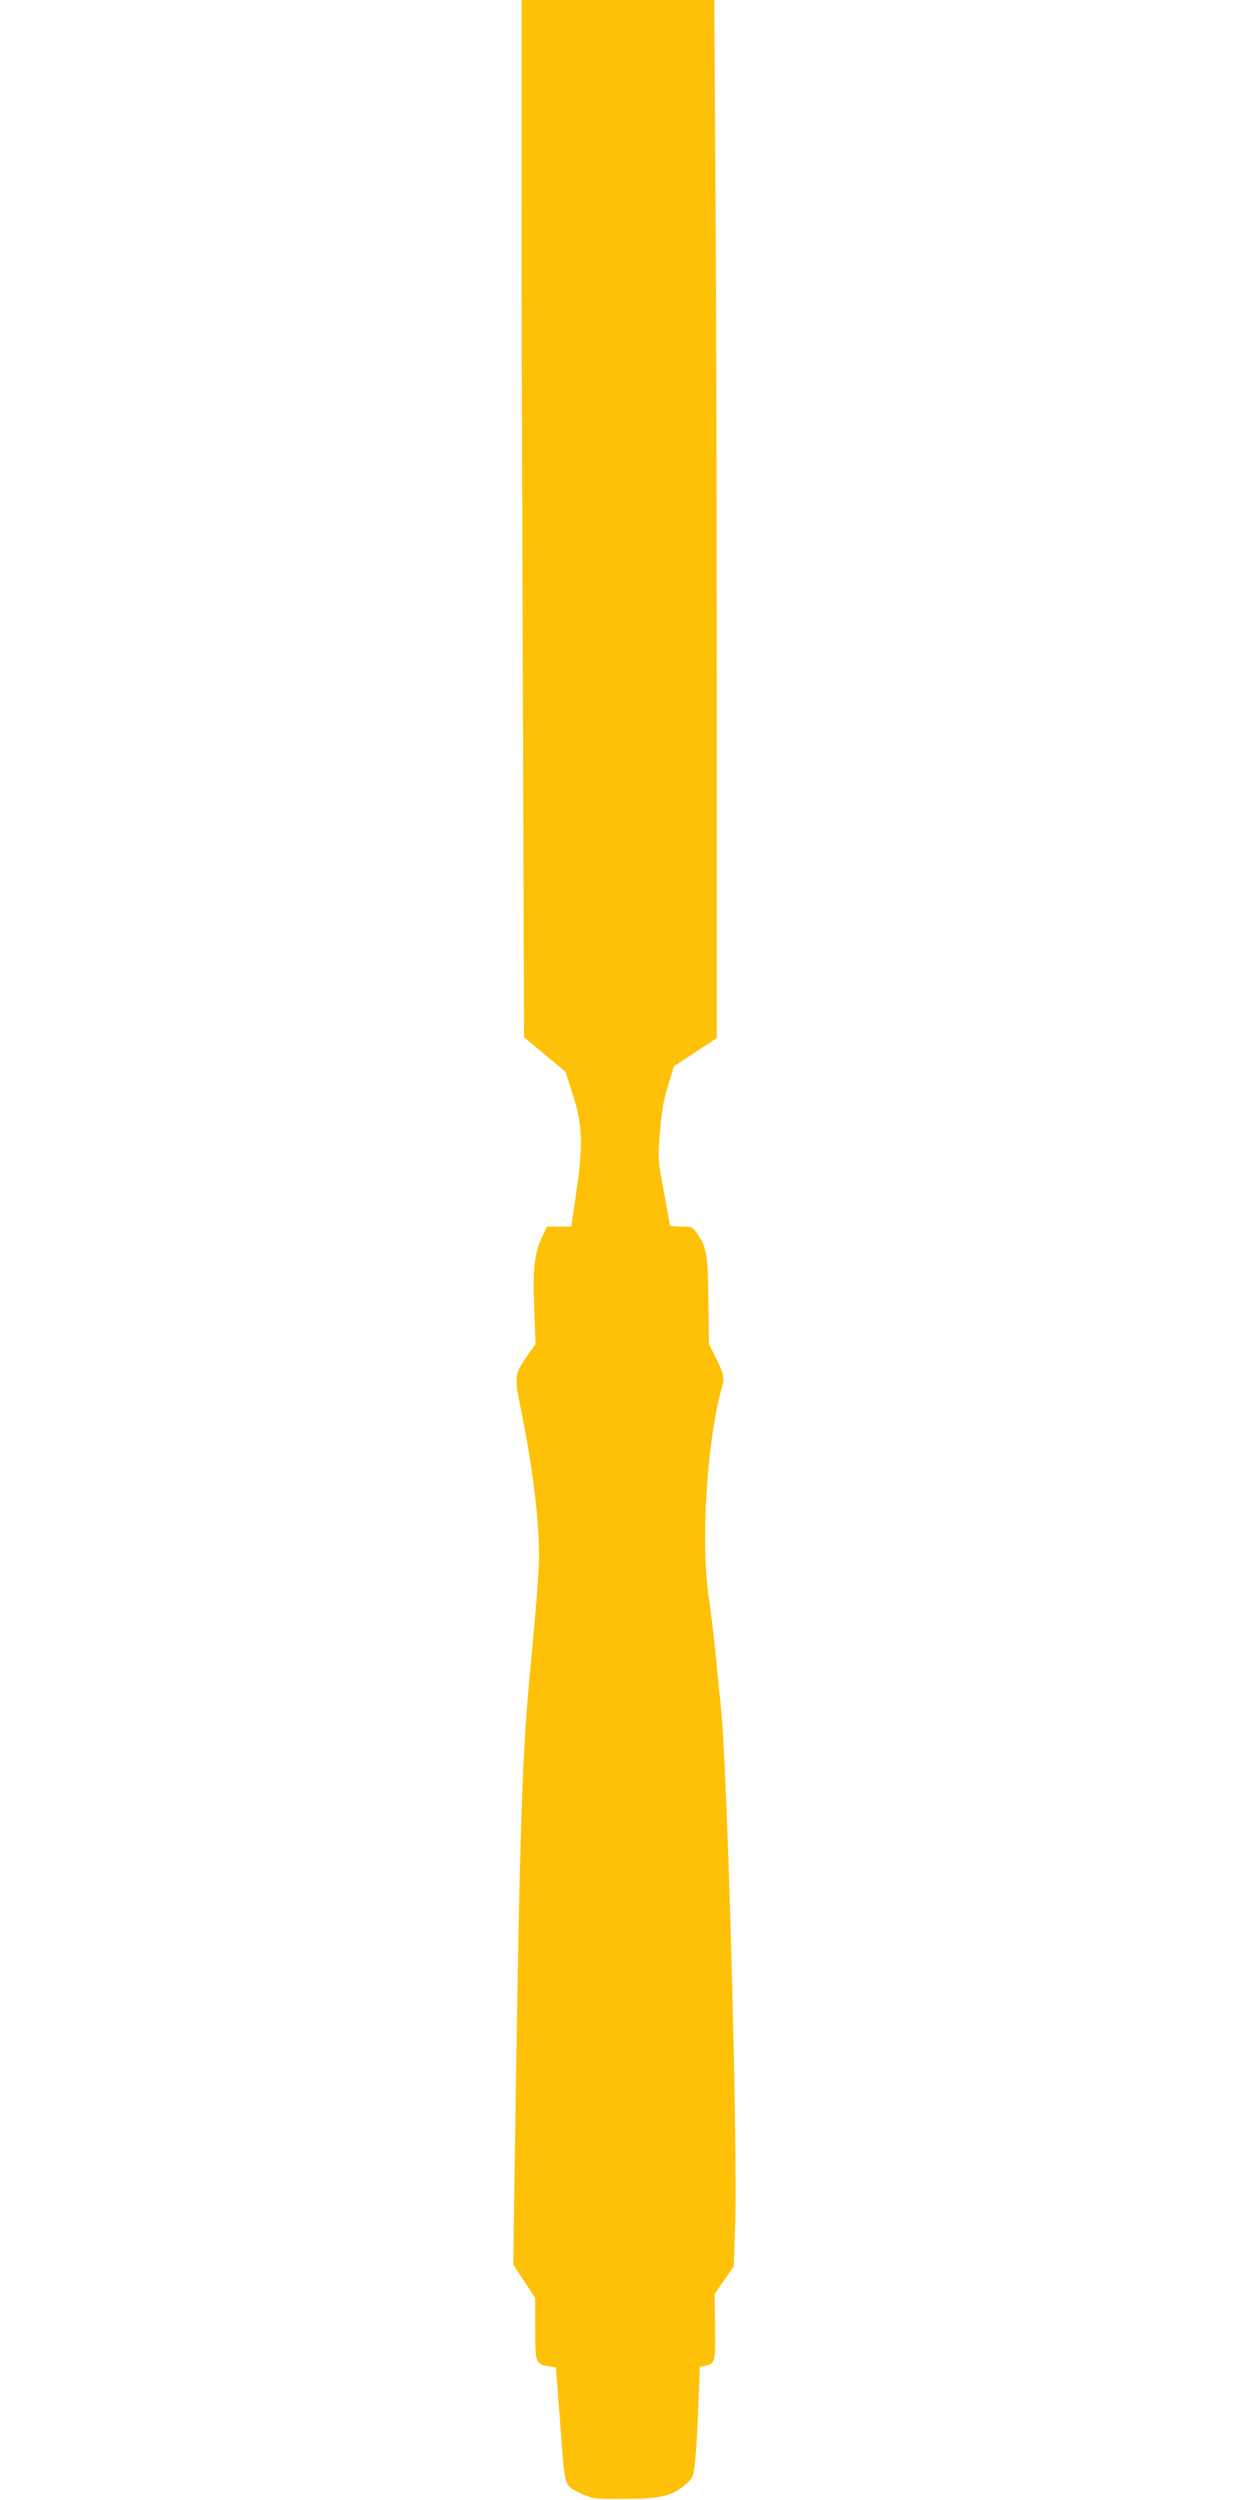 <?xml version="1.0" standalone="no"?>
<!DOCTYPE svg PUBLIC "-//W3C//DTD SVG 20010904//EN"
 "http://www.w3.org/TR/2001/REC-SVG-20010904/DTD/svg10.dtd">
<svg version="1.0" xmlns="http://www.w3.org/2000/svg"
 width="640pt" height="1280pt" viewBox="0 0 640 1280"
 preserveAspectRatio="xMidYMid meet">
<g transform="translate(0,1280) scale(0.1,-0.1)"
fill="#ffc107" stroke="none">
<path d="M2670 11908 c0 -491 3 -1686 7 -2656 l6 -1763 106 -88 106 -88 33
-102 c54 -164 59 -262 25 -498 l-28 -193 -62 0 -62 0 -25 -52 c-40 -85 -49
-161 -41 -366 l7 -183 -40 -57 c-69 -99 -70 -107 -34 -283 60 -295 92 -560 92
-752 0 -62 -18 -292 -39 -512 -49 -494 -59 -791 -87 -2675 l-6 -435 56 -85 56
-85 0 -157 c0 -175 2 -182 68 -193 l38 -6 23 -297 c25 -332 16 -305 111 -351
53 -25 62 -26 220 -25 186 0 243 14 314 77 35 31 37 35 46 127 5 52 13 180 16
283 l7 188 28 6 c50 10 53 21 50 201 l-2 167 49 71 49 71 7 204 c14 408 -40
2372 -74 2669 -5 47 -16 159 -25 250 -9 91 -25 226 -36 300 -43 291 -9 812 70
1088 11 38 4 66 -38 148 l-31 62 -3 223 c-3 239 -8 270 -58 344 -23 33 -27 35
-81 35 -32 0 -58 3 -58 6 0 4 -14 82 -31 173 -31 162 -31 169 -20 304 8 103
18 163 41 238 l31 100 109 72 110 72 0 1705 c0 938 -3 2134 -7 2658 l-6 952
-494 0 -493 0 0 -892z"/>
</g>
</svg>
